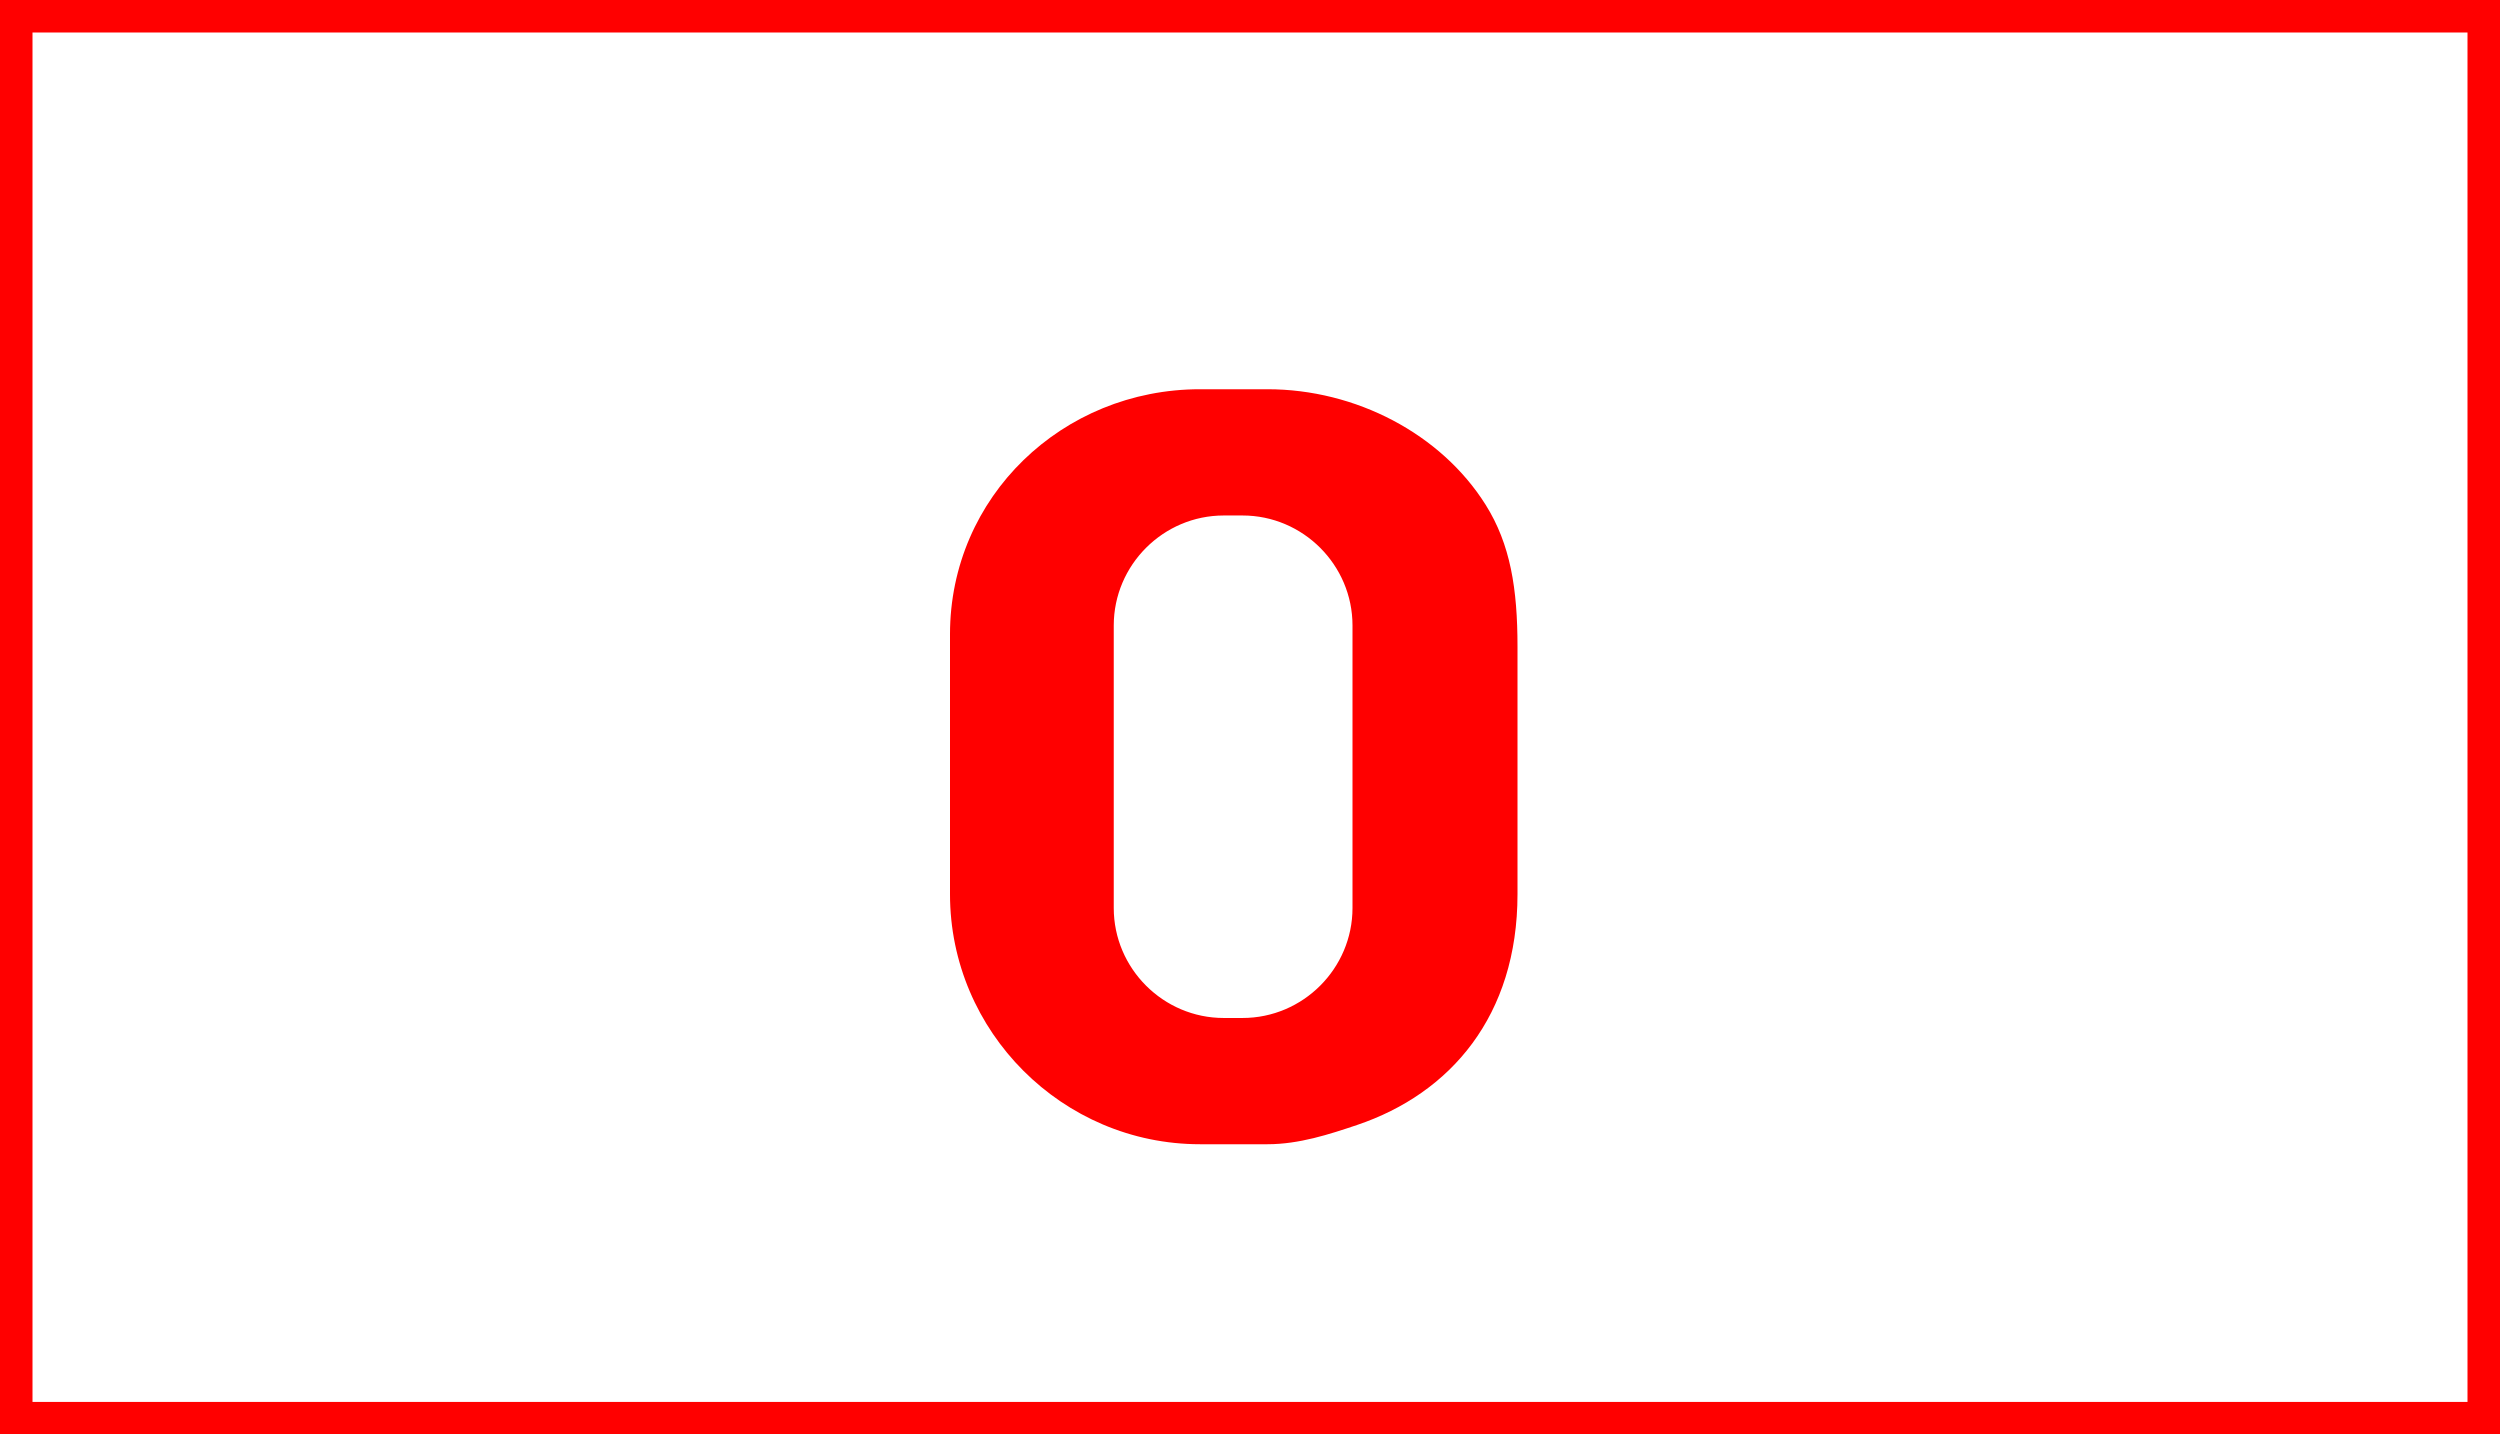 <?xml version="1.0" encoding="utf-8"?>
<!-- Generator: Adobe Illustrator 15.0.0, SVG Export Plug-In . SVG Version: 6.00 Build 0)  -->
<!DOCTYPE svg PUBLIC "-//W3C//DTD SVG 1.1//EN" "http://www.w3.org/Graphics/SVG/1.1/DTD/svg11.dtd">
<svg version="1.1" id="Laag_1" xmlns="http://www.w3.org/2000/svg" xmlns:xlink="http://www.w3.org/1999/xlink" x="0px" y="0px"
	 width="1000px" height="573.77px" viewBox="0 0 1000 573.77" enable-background="new 0 0 1000 573.77" xml:space="preserve">
<rect x="0" y="0" width="1000" height="573.77" fill="#333333" stroke="none"/>
<rect x="6.5" y="6.5" fill="#FFFFFF" width="987" height="560.77"/>
<path fill="#FF0000" d="M987,13v547.77H13V13H987 M1000,0H0v573.77h1000V0L1000,0z"/>
<path fill="#FF0000" d="M594.225,201.865c-17.818-28.35-51.967-46.172-87.225-46.172h-27c-55,0-100,43-100,98v104
	c0,55,45,100,100,100h27c12.588,0,24.652-3.938,35.773-7.683C580.242,437.394,607,406.274,607,357.693v-99
	C607,235.541,604.202,217.738,594.225,201.865z M541,363.193c0,24.2-19.8,44-44,44h-7.5c-24.2,0-44-19.8-44-44v-113
	c0-24.2,19.8-44,44-44h7.5c24.2,0,44,19.8,44,44V363.193z"/>
</svg>
